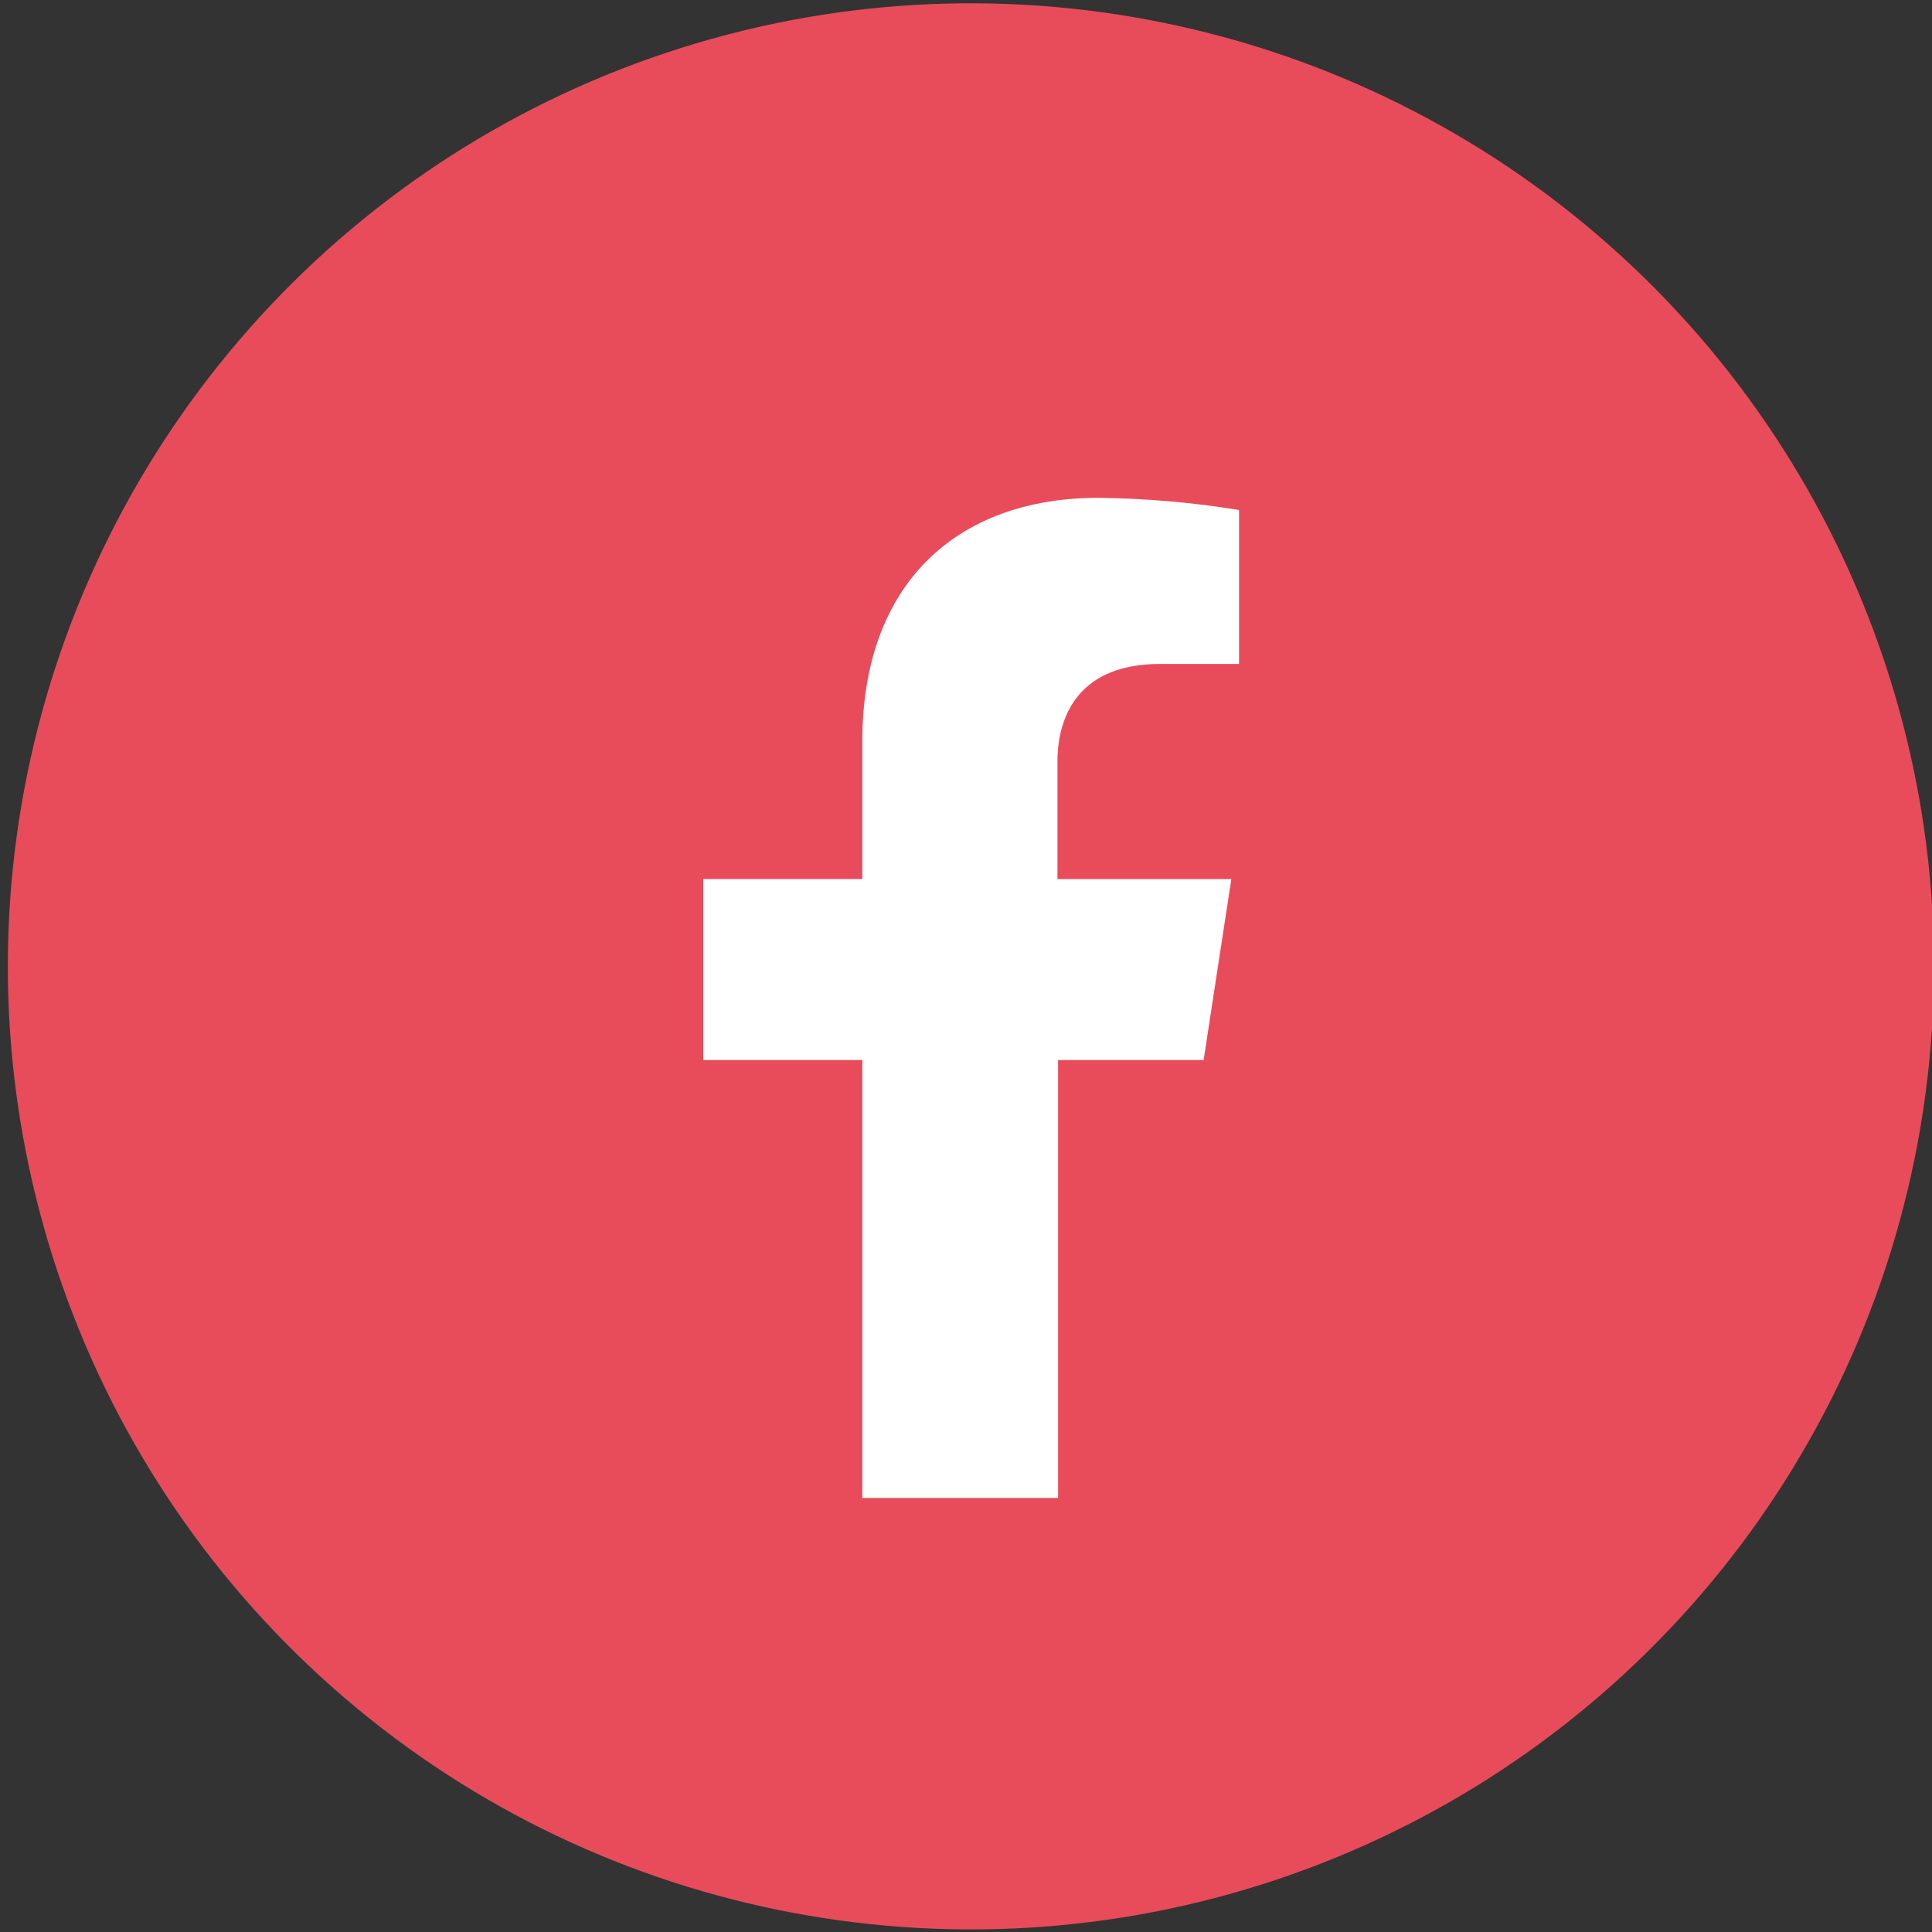 <?xml version="1.0" encoding="UTF-8"?>
<!-- Generator: Adobe Illustrator 28.3.0, SVG Export Plug-In . SVG Version: 6.00 Build 0)  -->
<svg xmlns="http://www.w3.org/2000/svg" xmlns:xlink="http://www.w3.org/1999/xlink" version="1.1" id="Calque_1" x="0px" y="0px" viewBox="0 0 30 30" style="enable-background:new 0 0 30 30;" xml:space="preserve">
<rect x="0" y="0" width="30" height="30" fill="#333333" stroke="none"/>
<style type="text/css">
	.st0{fill:#E84C5B;}
	.st1{fill:#FFFFFF;}
</style>
<g>
	<ellipse transform="matrix(0.663 -0.749 0.749 0.663 -6.15 16.348)" class="st0" cx="15.07" cy="15" rx="14.95" ry="14.95"></ellipse>
	<path id="Icon_awesome-facebook-f_00000020361420029456448100000008882892996134291874_" class="st1" d="M18.69,16.46l0.43-2.81   l-2.7,0l0-1.82c0-0.77,0.38-1.52,1.59-1.52l1.23,0l0-2.39c-0.72-0.12-1.45-0.18-2.18-0.19c-2.22,0-3.67,1.35-3.67,3.78l0,2.14   l-2.47,0l0,2.81l2.47,0l0,6.8l3.04,0l0-6.8L18.69,16.46z"></path>
</g>
</svg>
